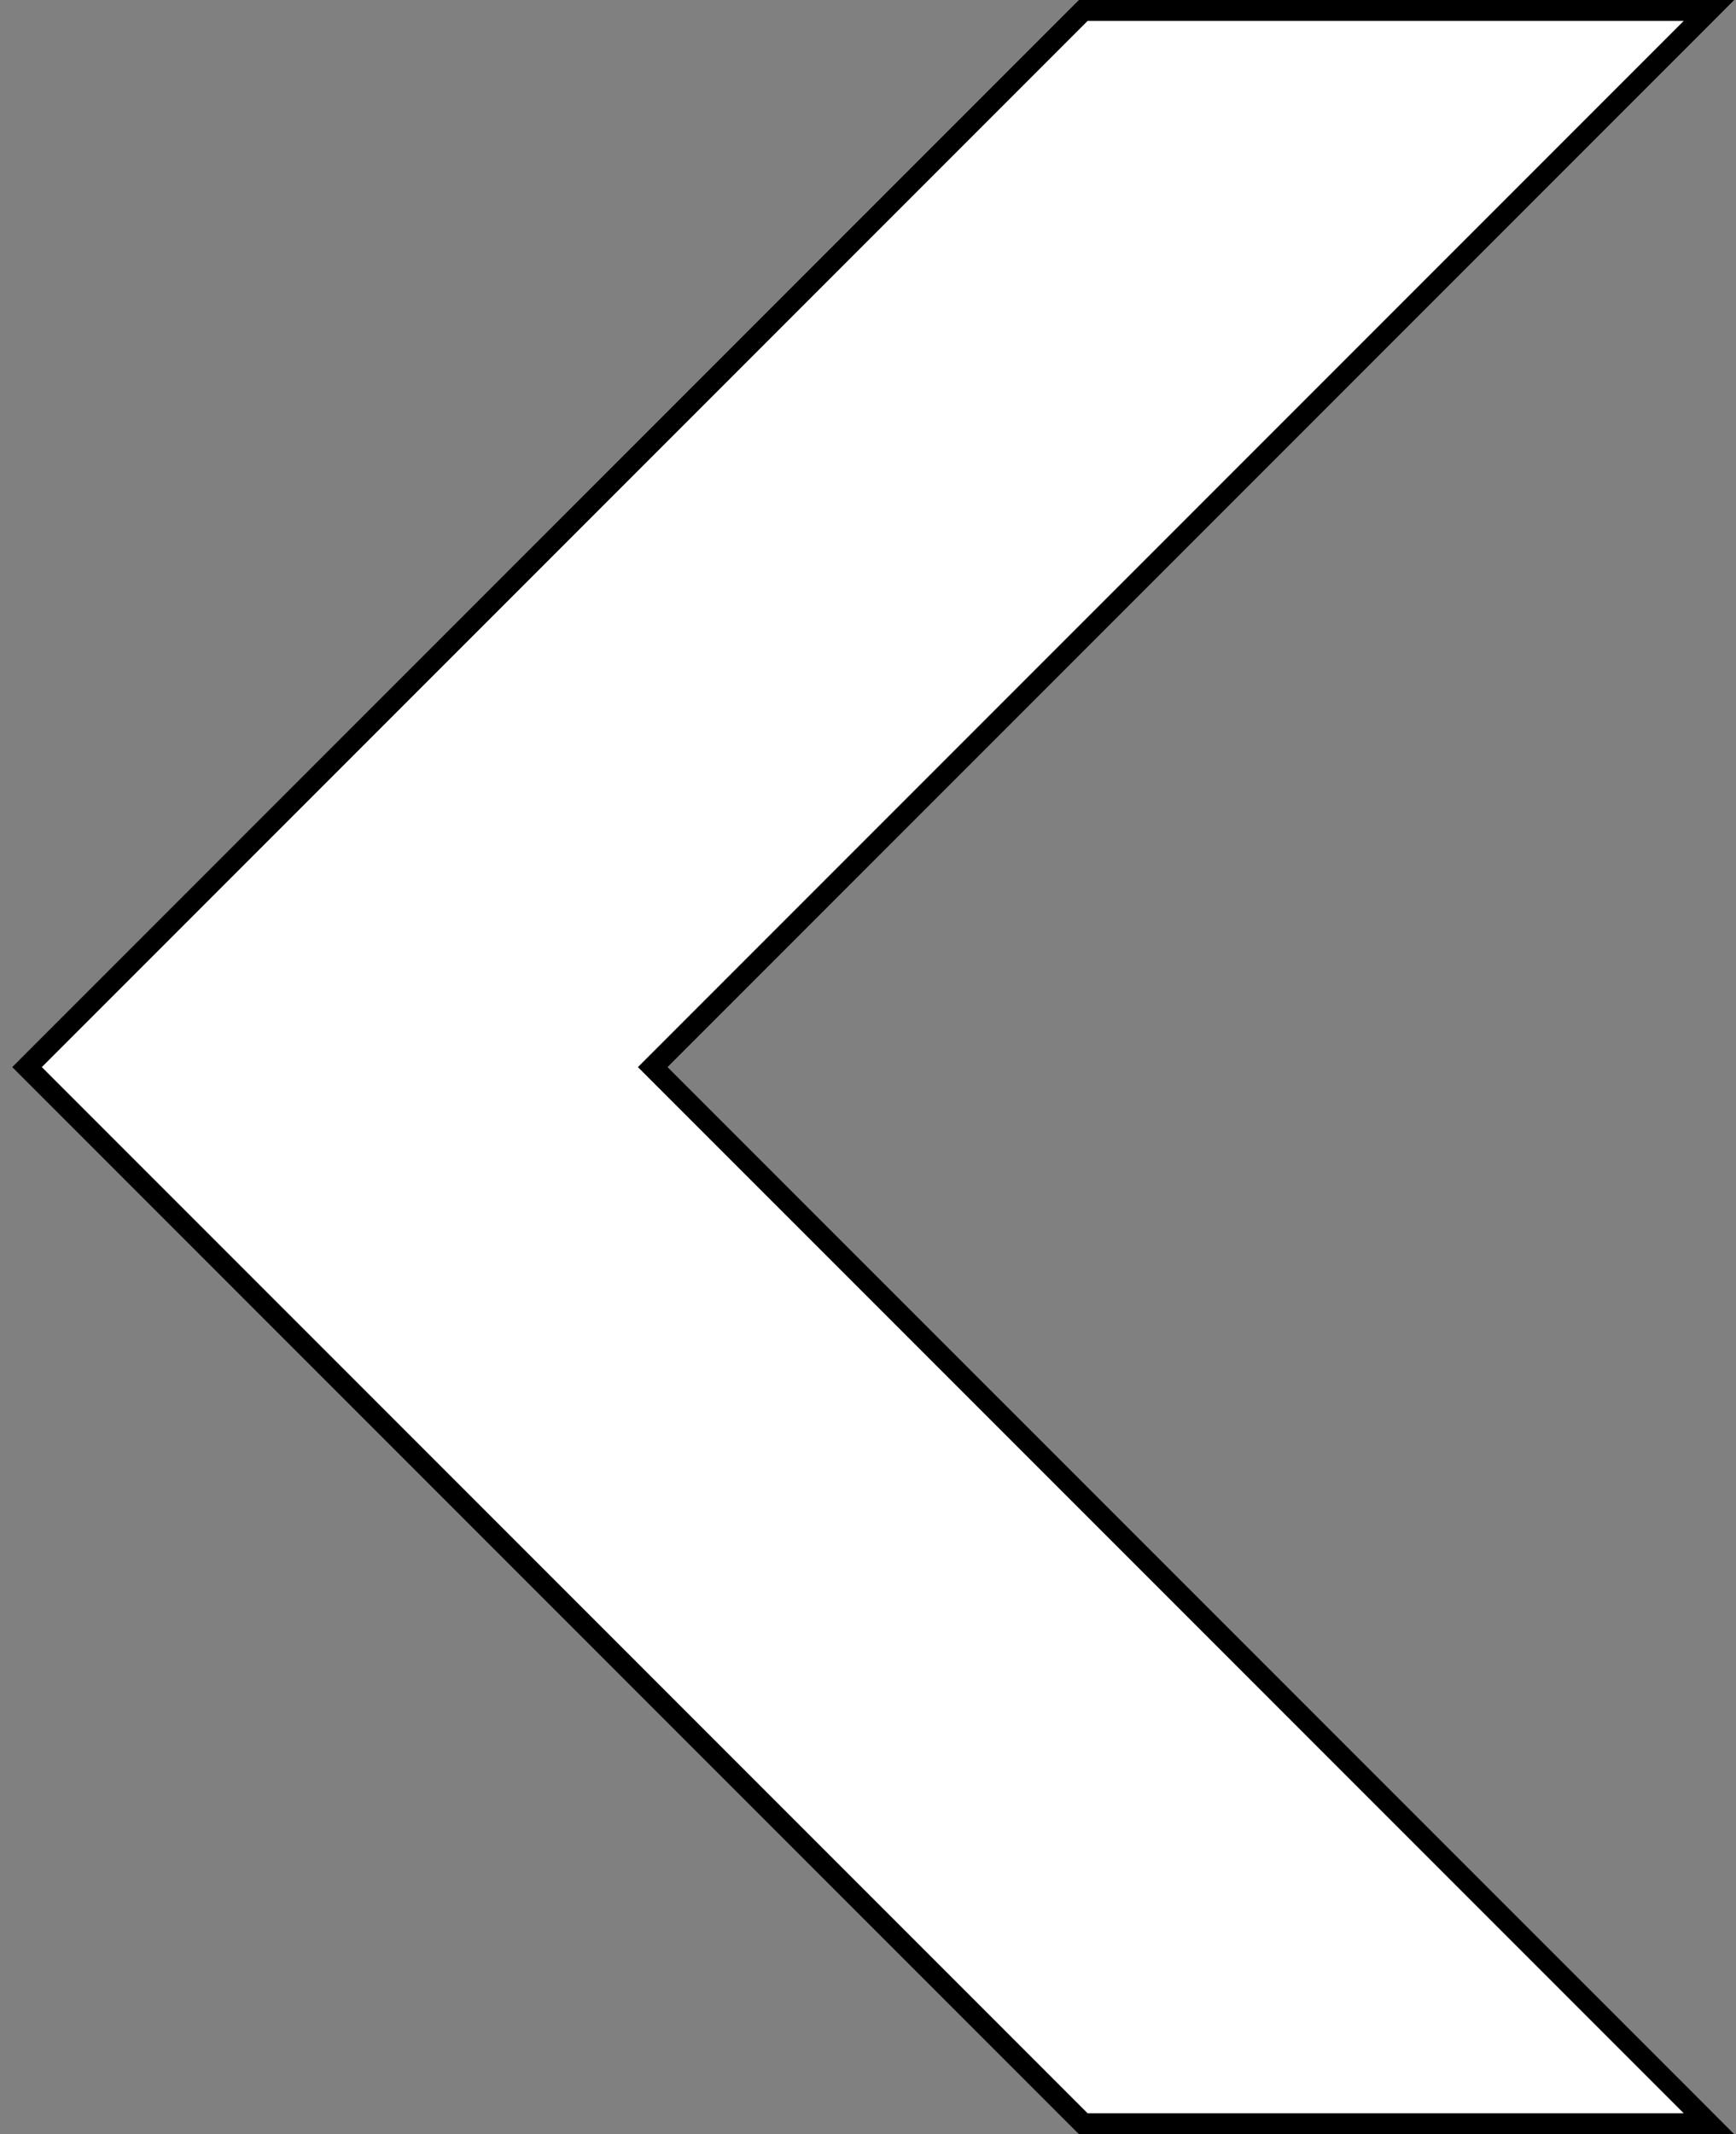 <?xml version="1.0" encoding="UTF-8"?> <svg xmlns="http://www.w3.org/2000/svg" width="83" height="102" viewBox="0 0 83 102" fill="none"><rect x="0" y="0" width="83" height="102" fill="#808080" stroke="none"/> <path d="M52 0.5H51.793L51.646 0.646L1.646 50.646L1.293 51L1.646 51.354L51.646 101.354L51.793 101.5H52H80.5H81.707L80.854 100.646L31.207 51L80.854 1.354L81.707 0.5H80.5H52Z" fill="white" stroke="black"></path> </svg> 
